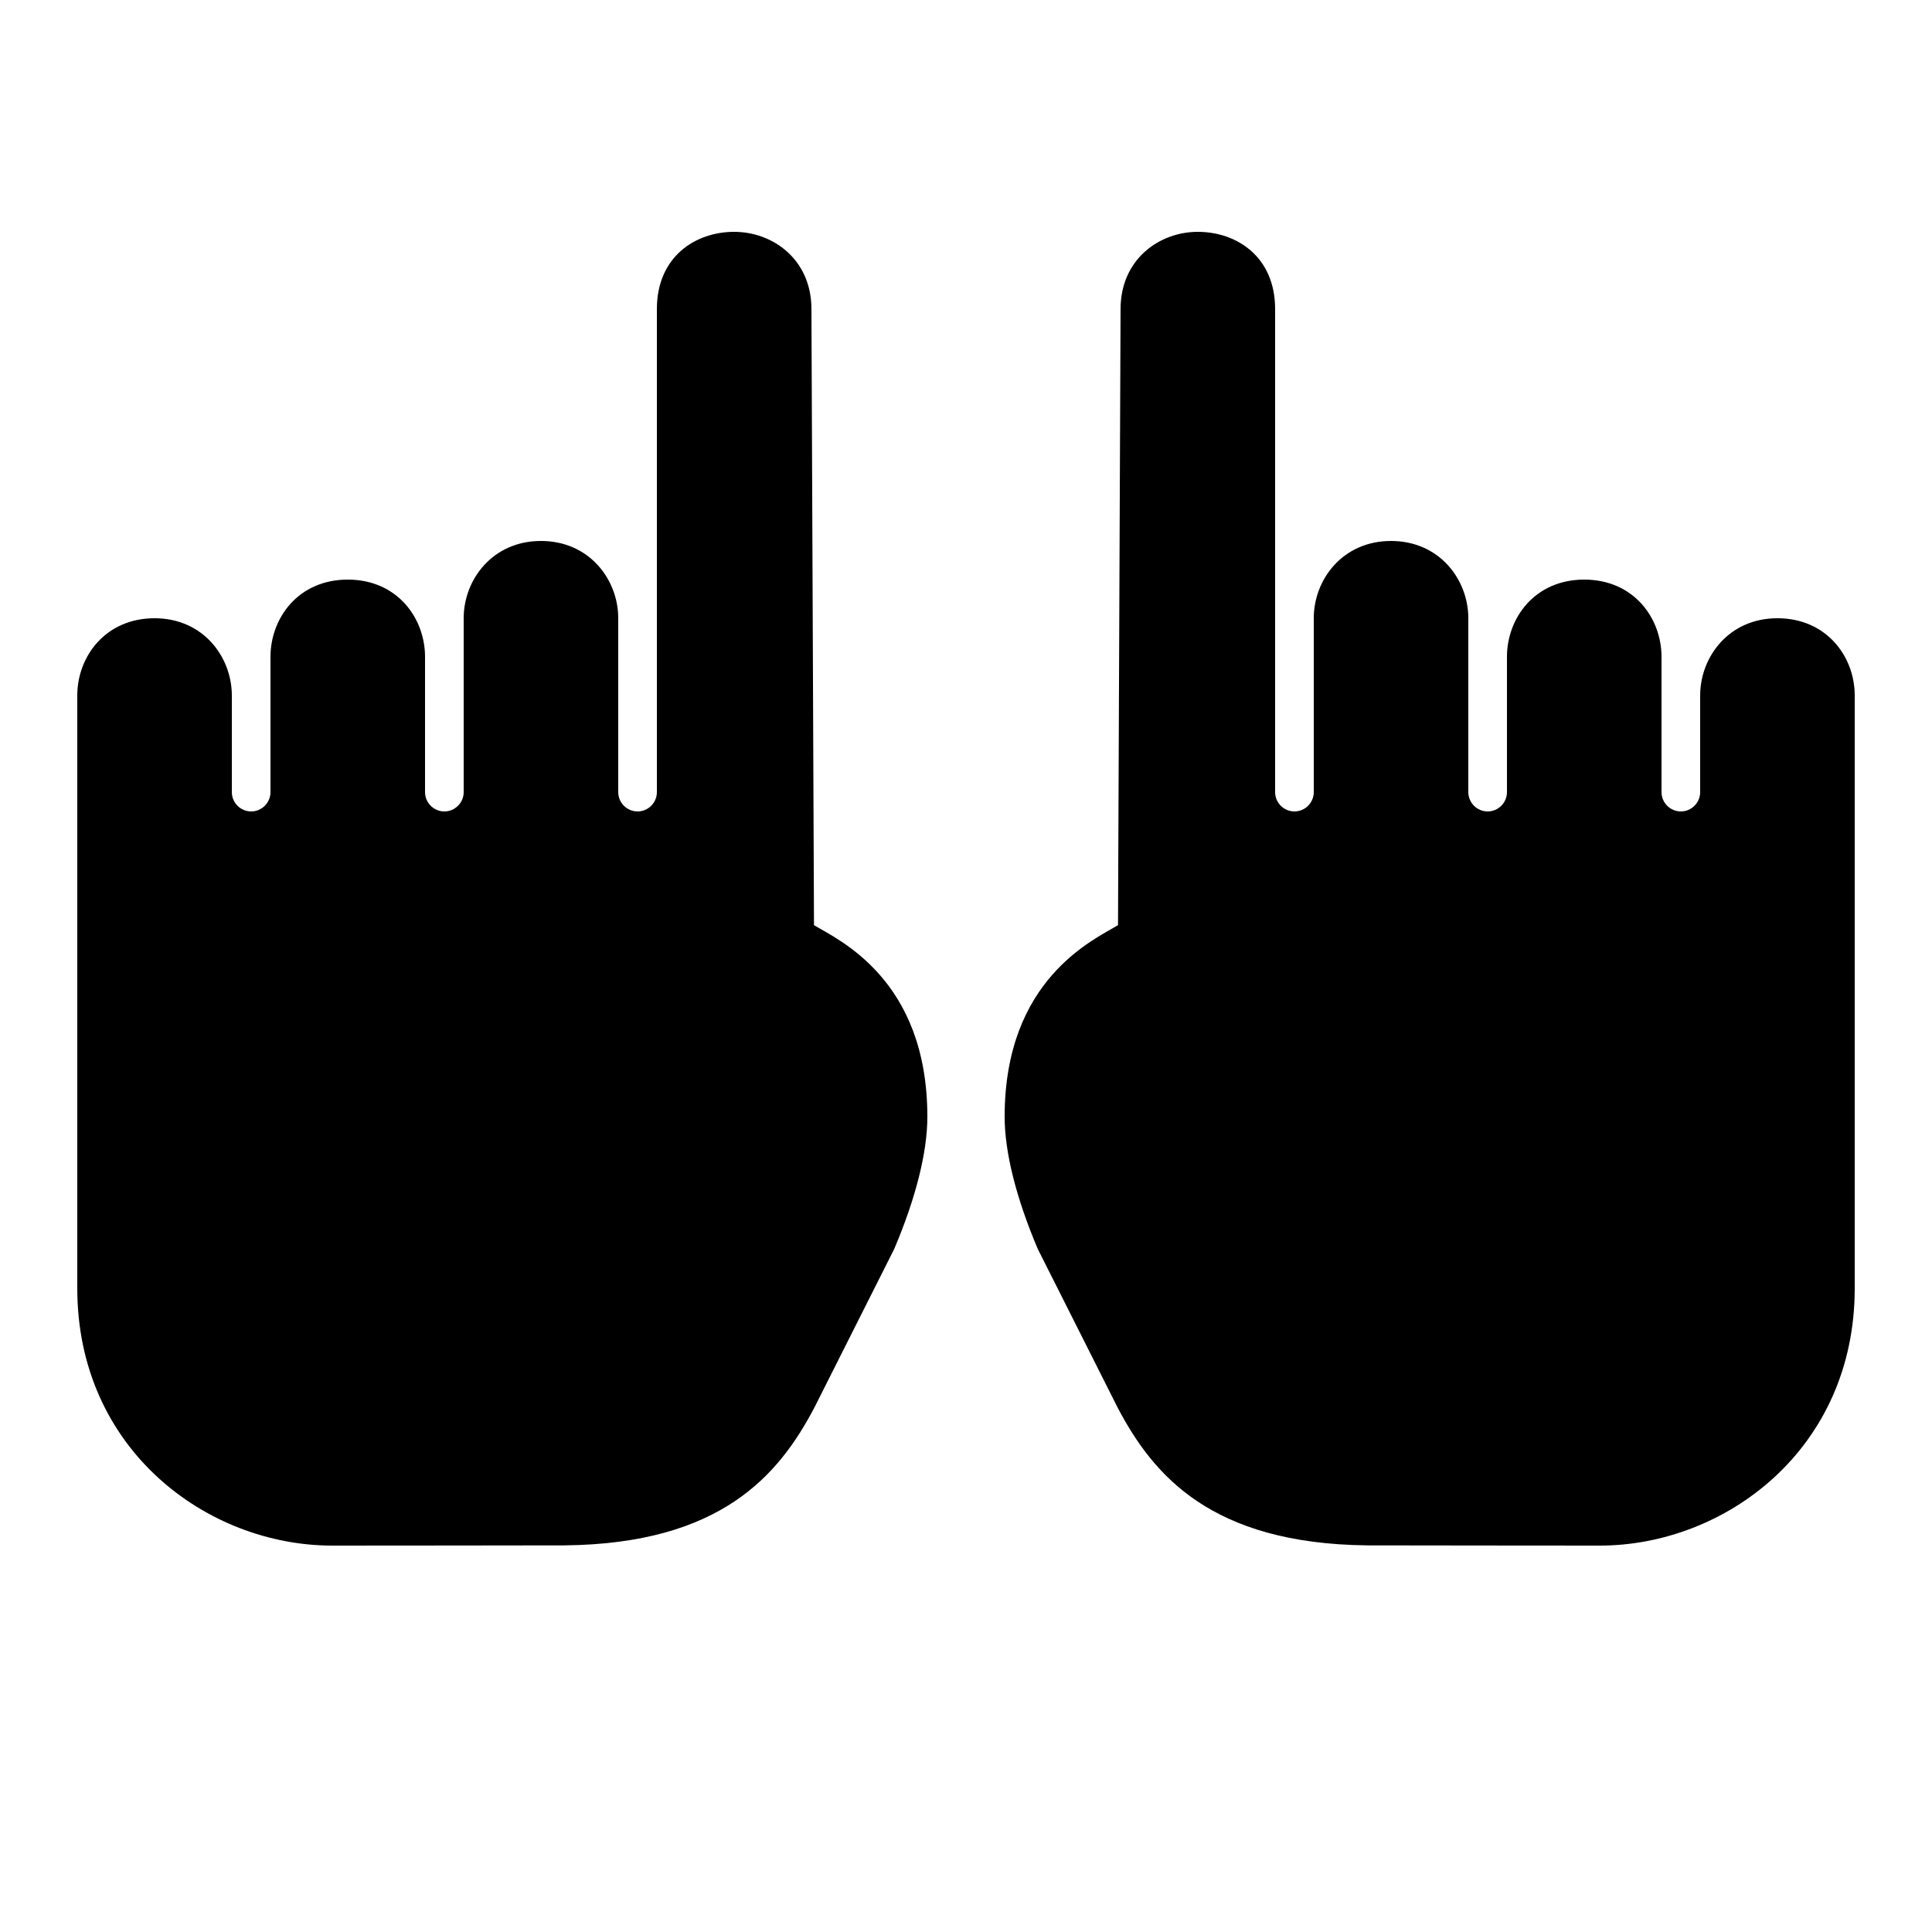 <?xml version="1.0"?>
<svg xmlns="http://www.w3.org/2000/svg" viewBox="0 0 50 50">
    <path d="M 19 6 C 18 6 17 6.639 17 8 L 17 13.5 L 17 20.5 C 17 20.775 16.775 21 16.5 21 C 16.225 21 16 20.775 16 20.5 L 16 16 C 16 15 15.254 14 14 14 C 12.747 14 12 15 12 16 L 12 19 L 12 20.5 C 12 20.775 11.775 21 11.5 21 C 11.225 21 11 20.775 11 20.5 L 11 19 L 11 17 C 11 16 10.284 15 9 15 C 7.716 15 7 16 7 17 L 7 20.5 C 7 20.775 6.775 21 6.5 21 C 6.225 21 6 20.775 6 20.5 L 6 18 C 6 17.006 5.262 16 4 16 C 2.738 16 2 16.983 2 18 L 2 33.342 C 2 37.51 5.356 40 8.6 40 C 8.6 40 14.592 39.996 14.619 39.994 C 18.668 39.95 20.16 38.168 21.074 36.432 L 23.143 32.322 C 23.704 31 24 29.816 24 28.902 C 24 25.338 21.689 24.32 21.066 23.943 L 21 8 C 21 6.712 20 6 19 6 z M 31 6 C 30 6 29 6.712 29 8 L 28.934 23.943 C 28.311 24.32 26 25.338 26 28.902 C 26 29.816 26.296 31 26.857 32.322 L 28.926 36.432 C 29.84 38.168 31.332 39.95 35.381 39.994 C 35.408 39.996 41.4 40 41.4 40 C 44.644 40 48 37.51 48 33.342 L 48 18 C 48 16.983 47.262 16 46 16 C 44.738 16 44 17.006 44 18 L 44 20.5 C 44 20.775 43.775 21 43.5 21 C 43.225 21 43 20.775 43 20.5 L 43 17 C 43 16 42.284 15 41 15 C 39.716 15 39 16 39 17 L 39 19 L 39 20.5 C 39 20.775 38.775 21 38.5 21 C 38.225 21 38 20.775 38 20.5 L 38 19 L 38 16 C 38 15 37.253 14 36 14 C 34.746 14 34 15 34 16 L 34 20.5 C 34 20.775 33.775 21 33.5 21 C 33.225 21 33 20.775 33 20.5 L 33 13.5 L 33 8 C 33 6.639 32 6 31 6 z"/>
</svg>
